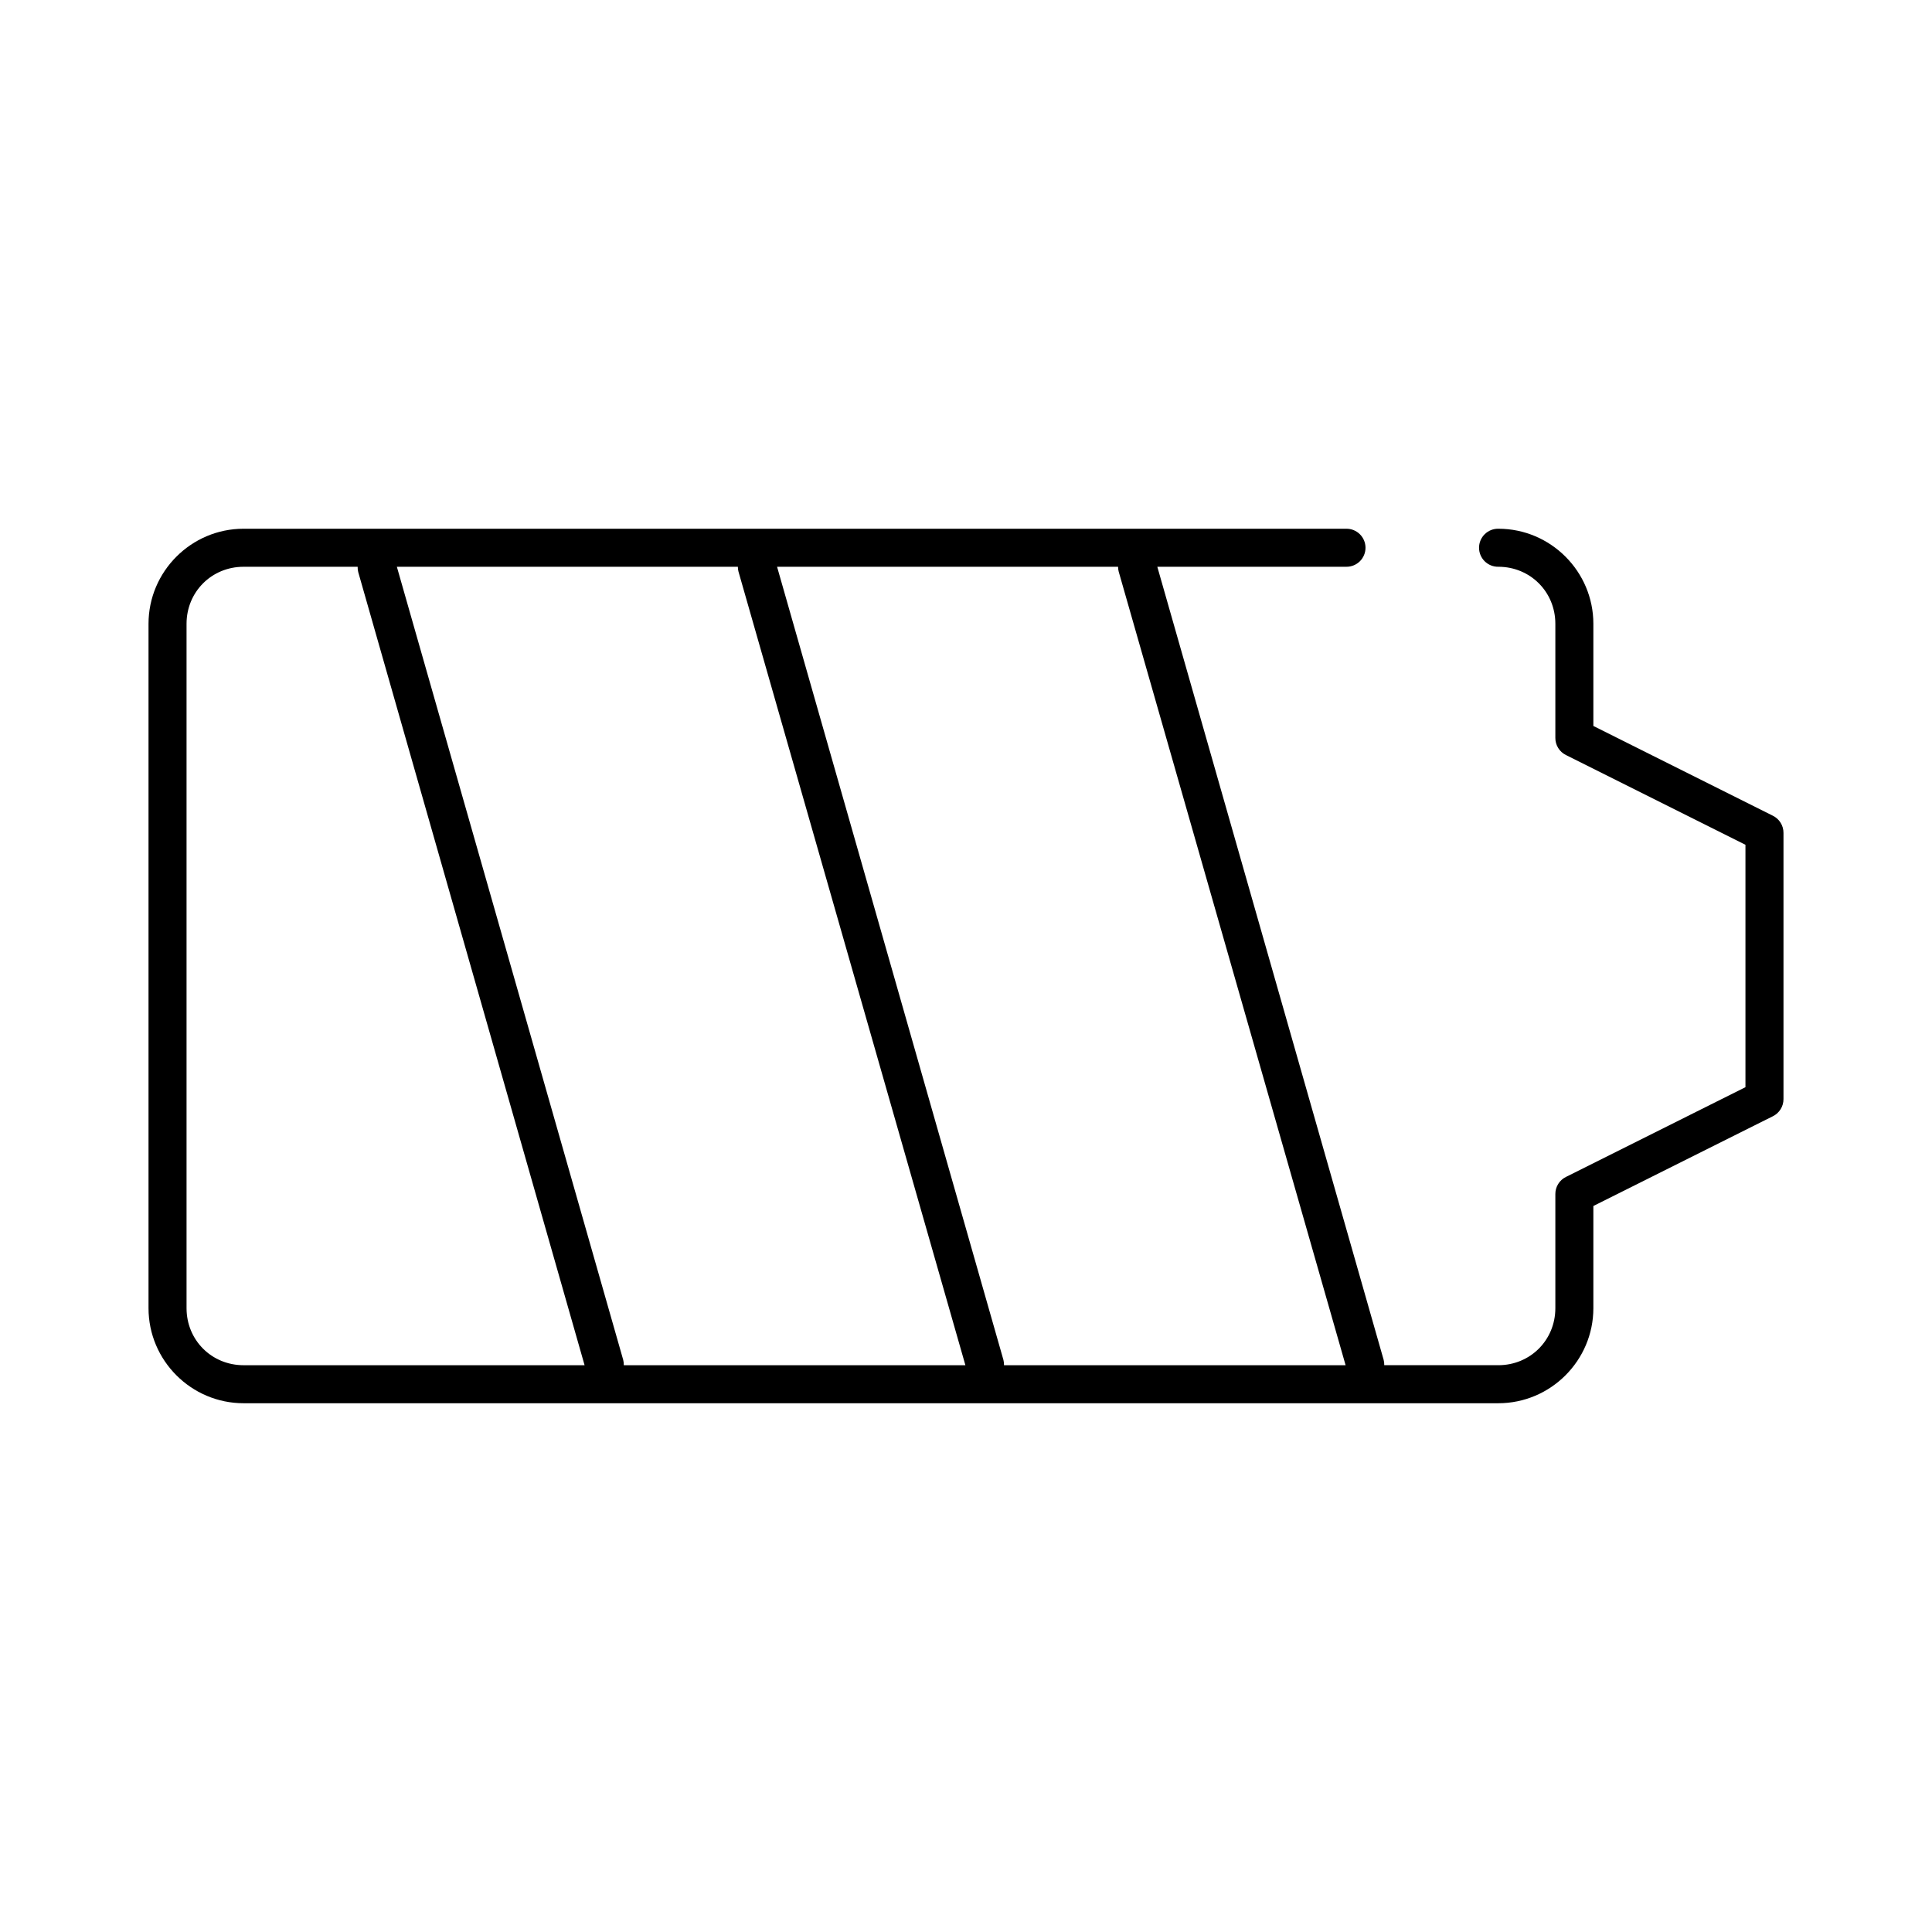<?xml version="1.0" encoding="UTF-8"?>
<!-- Uploaded to: SVG Repo, www.svgrepo.com, Generator: SVG Repo Mixer Tools -->
<svg fill="#000000" width="800px" height="800px" version="1.1" viewBox="144 144 512 512" xmlns="http://www.w3.org/2000/svg">
 <path d="m208.55 284.12c-13.867 0-25.191 11.324-25.191 25.191v181.37c0 13.867 11.324 25.191 25.191 25.191h332.52c13.867 0 25.188-11.324 25.188-25.191v-27.078l47.547-23.773c1.746-0.852 2.848-2.625 2.836-4.566v-70.535c0.012-1.938-1.09-3.715-2.836-4.562l-47.547-23.777v-27.078c0-13.867-11.32-25.191-25.188-25.191-1.352-0.02-2.648 0.504-3.609 1.453-0.961 0.945-1.5 2.238-1.5 3.586s0.539 2.641 1.5 3.59c0.961 0.945 2.258 1.469 3.609 1.449 8.461 0 15.113 6.652 15.113 15.113v30.23c-0.016 1.938 1.09 3.715 2.832 4.562l47.547 23.773v64.238l-47.547 23.773c-1.742 0.848-2.848 2.625-2.832 4.566v30.227c0 8.461-6.652 15.113-15.113 15.113h-30.23c0.016-0.477-0.039-0.953-0.156-1.414l-59.984-210.18h50.066c1.348 0.02 2.648-0.504 3.609-1.449 0.957-0.949 1.5-2.242 1.5-3.59s-0.543-2.641-1.5-3.586c-0.961-0.949-2.262-1.473-3.609-1.453zm0 10.078h30.23c-0.016 0.477 0.035 0.953 0.156 1.418l59.984 210.18h-90.371c-8.461 0-15.113-6.652-15.113-15.113v-181.37c0-8.461 6.652-15.113 15.113-15.113zm40.621 0h90.371c-0.004 0.426 0.051 0.848 0.156 1.258l60.141 210.34h-90.527c0.016-0.477-0.039-0.953-0.156-1.414zm100.76 0h90.371c-0.004 0.426 0.051 0.848 0.156 1.258l60.141 210.34h-90.527c0.016-0.477-0.039-0.953-0.156-1.414z"/>
</svg>